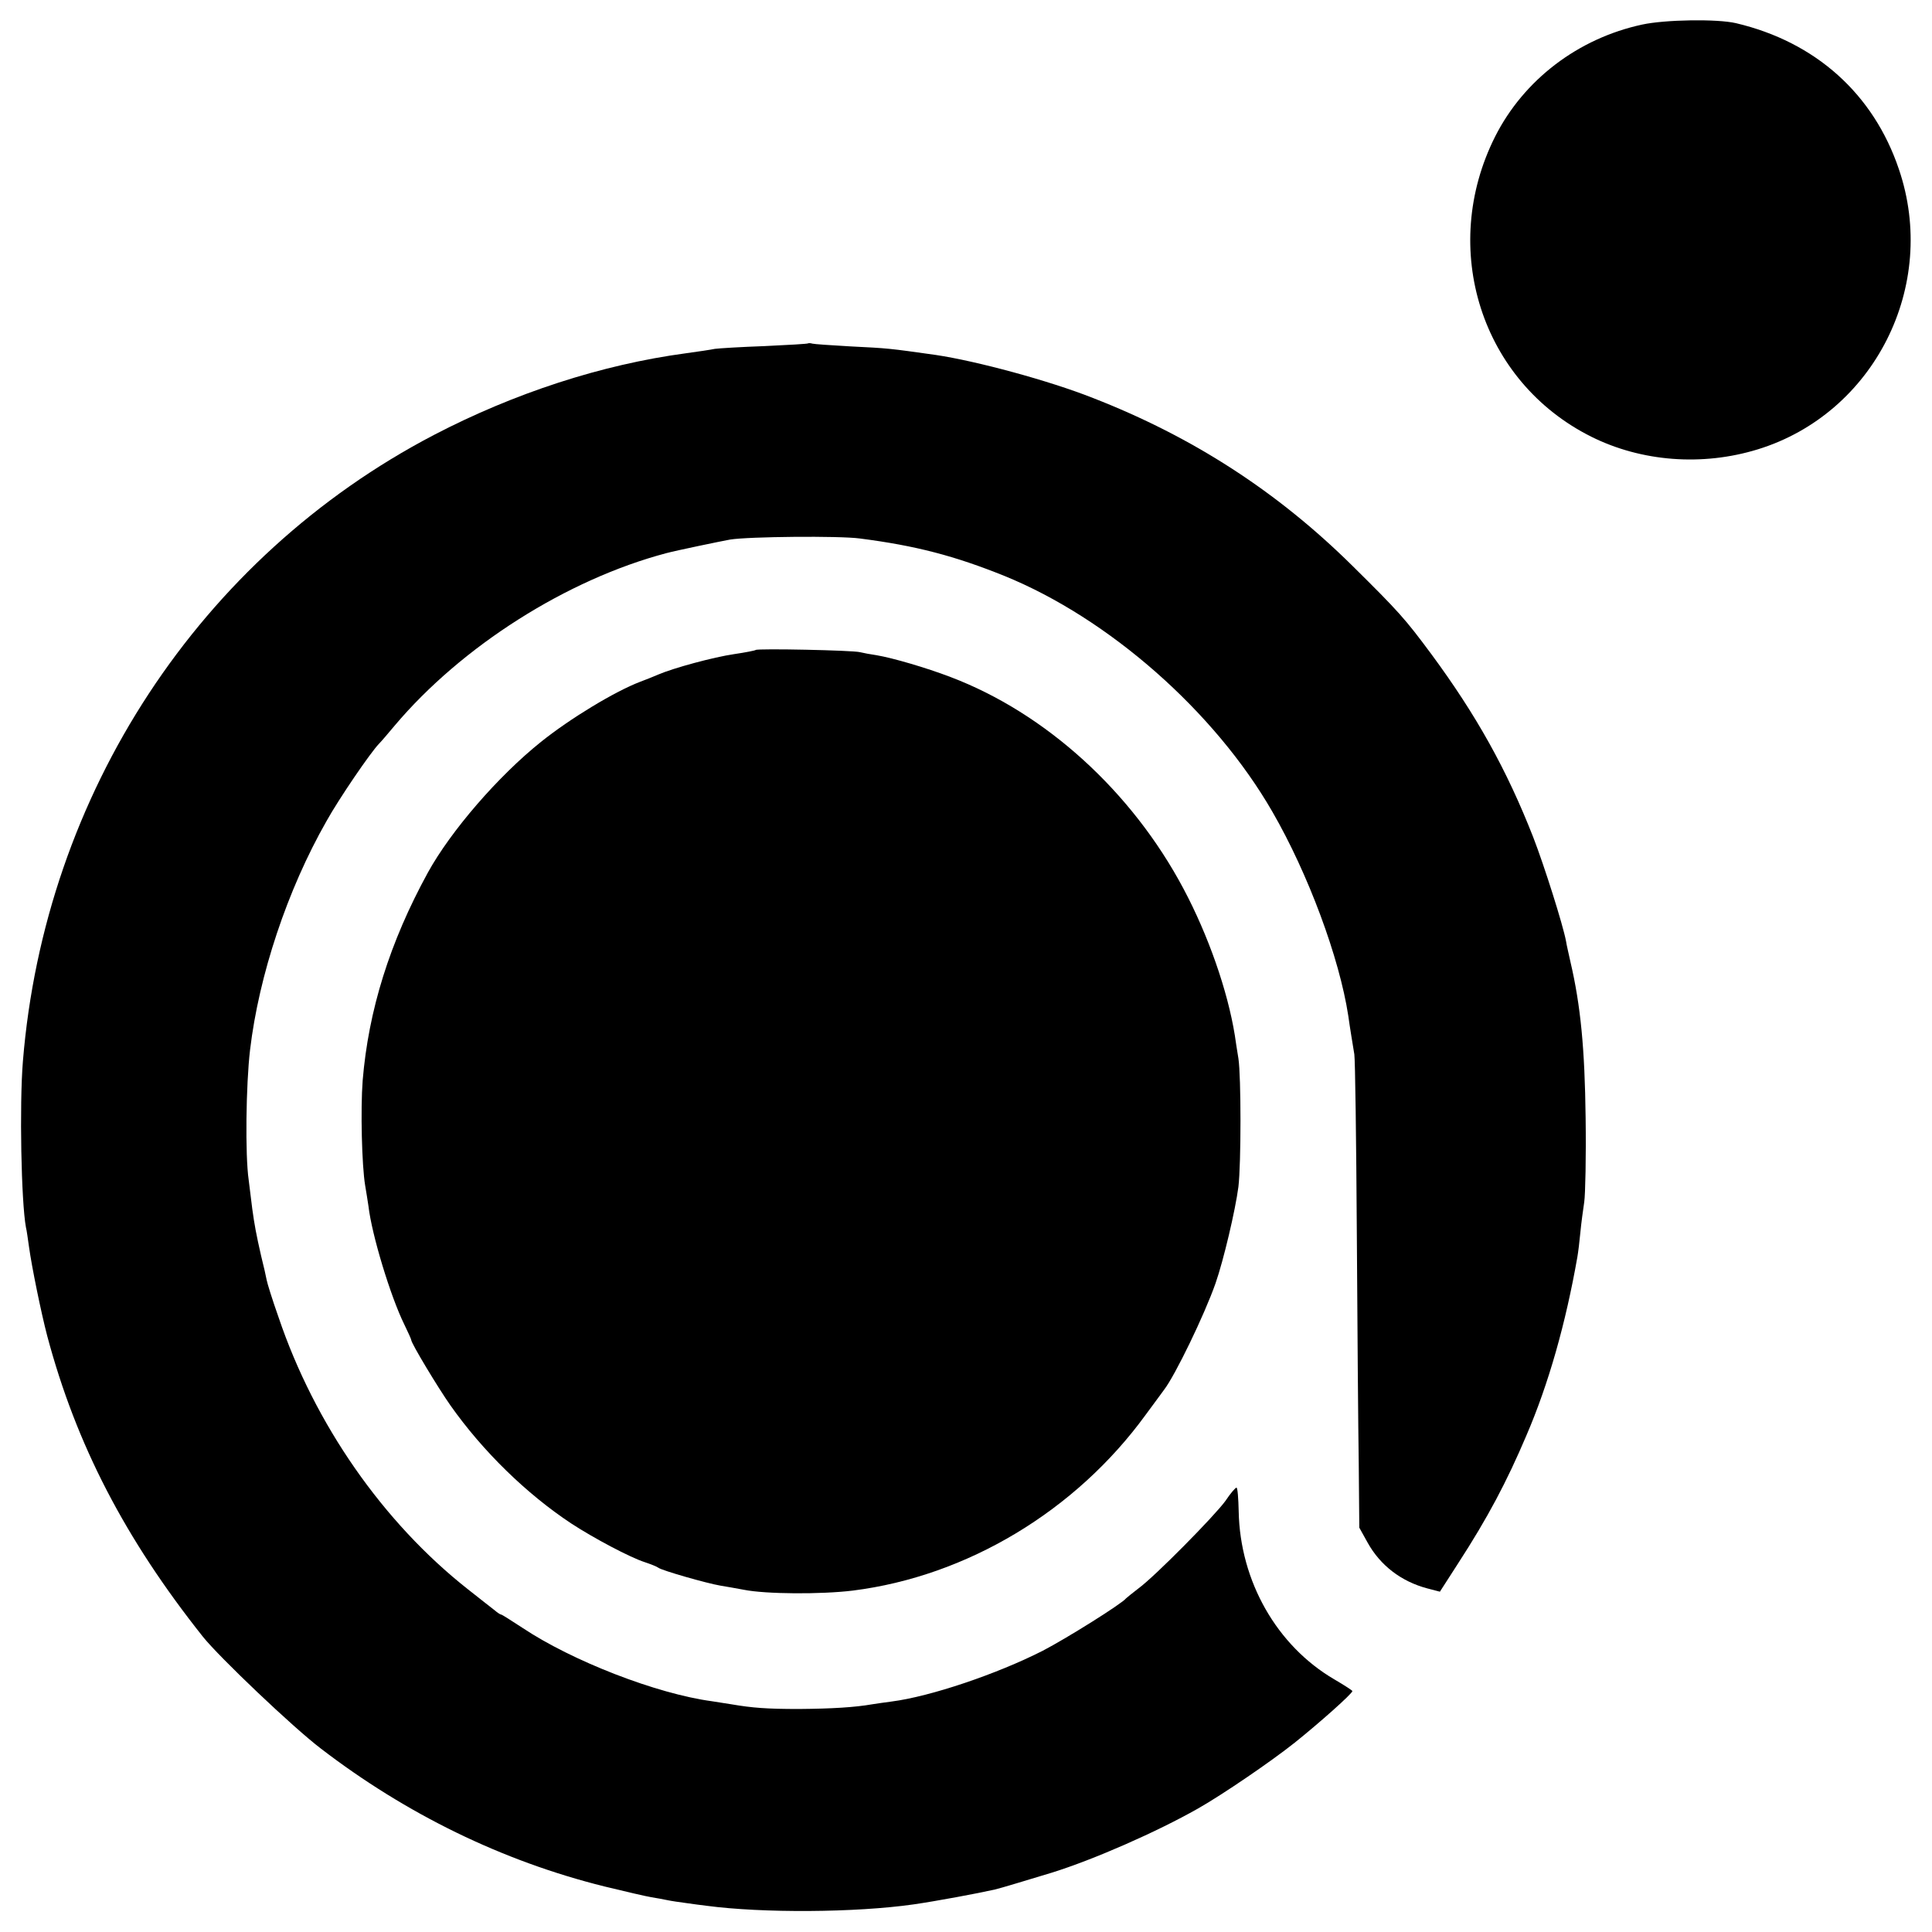 <?xml version="1.0" standalone="no"?>
<!DOCTYPE svg PUBLIC "-//W3C//DTD SVG 20010904//EN"
 "http://www.w3.org/TR/2001/REC-SVG-20010904/DTD/svg10.dtd">
<svg version="1.0" xmlns="http://www.w3.org/2000/svg"
 width="700pt" height="700pt" viewBox="0 0 700 700"
 preserveAspectRatio="xMidYMid meet">
<g transform="translate(0,700) scale(0.1,-0.1)"
fill="#000000" stroke="none">
<path d="M5950 6911 c-232 -50 -429 -200 -533 -406 -204 -406 -50 -888 348
-1087 182 -91 403 -108 604 -46 422 130 655 593 511 1015 -92 273 -302 461
-590 529 -68 16 -257 13 -340 -5z"/>
<path d="M2928 5756 c-1 -2 -73 -6 -158 -10 -85 -3 -166 -8 -180 -10 -14 -3
-61 -10 -105 -16 -305 -41 -621 -144 -913 -296 -848 -443 -1410 -1300 -1489
-2269 -13 -159 -6 -511 11 -602 3 -11 7 -43 11 -70 10 -73 44 -239 66 -323
105 -394 282 -735 564 -1090 60 -75 326 -328 427 -405 310 -238 658 -408 1028
-500 74 -18 151 -36 170 -39 19 -3 46 -8 60 -11 14 -3 43 -7 65 -10 22 -3 56
-8 75 -10 203 -27 540 -25 750 5 83 12 233 40 295 54 18 4 127 37 206 61 151
47 379 147 529 232 90 51 267 172 351 239 90 72 209 178 209 187 0 2 -29 21
-65 42 -209 122 -342 356 -347 609 -1 47 -4 86 -8 86 -4 0 -22 -21 -40 -48
-39 -54 -256 -274 -315 -317 -22 -17 -42 -33 -45 -36 -14 -19 -217 -146 -302
-190 -165 -84 -407 -166 -548 -184 -25 -3 -56 -8 -70 -10 -63 -11 -145 -16
-265 -17 -117 0 -169 4 -245 17 -14 2 -45 7 -70 11 -201 27 -507 146 -687 266
-40 26 -74 48 -77 48 -3 0 -14 7 -23 15 -10 8 -54 42 -98 77 -307 242 -555
598 -686 986 -22 62 -41 123 -43 135 -2 12 -11 51 -20 87 -18 79 -24 112 -32
170 -3 25 -9 72 -13 105 -13 89 -10 344 5 471 32 270 135 580 277 829 45 81
159 248 190 280 7 7 32 36 57 66 243 288 625 530 985 625 33 9 197 43 230 49
68 11 396 14 470 4 203 -26 344 -63 525 -136 378 -154 761 -491 970 -854 130
-225 243 -530 275 -739 6 -44 17 -109 22 -140 3 -19 7 -309 9 -645 2 -335 5
-713 7 -840 l2 -230 30 -54 c46 -83 122 -141 216 -166 l46 -12 65 101 c109
168 177 297 248 464 81 188 143 408 185 647 3 17 8 57 11 90 3 33 10 83 14
110 4 28 7 165 5 305 -3 250 -18 407 -55 565 -6 28 -14 61 -16 75 -11 59 -79
274 -119 377 -96 245 -206 442 -369 663 -95 128 -117 153 -286 320 -271 268
-578 467 -940 608 -159 63 -422 134 -570 156 -171 24 -169 24 -310 31 -69 4
-130 8 -137 10 -6 2 -13 2 -15 1z"/>
<path d="M2738 4645 c-2 -2 -37 -9 -78 -15 -75 -11 -219 -50 -275 -74 -16 -7
-46 -19 -65 -26 -92 -35 -254 -133 -360 -218 -155 -124 -327 -323 -410 -474
-138 -252 -215 -499 -236 -753 -8 -105 -3 -308 9 -380 4 -22 9 -56 12 -75 12
-104 80 -327 129 -427 14 -29 26 -55 26 -58 0 -12 97 -173 142 -237 117 -166
276 -321 438 -428 81 -53 213 -123 266 -140 21 -7 44 -16 49 -20 12 -10 177
-57 225 -65 19 -3 58 -10 85 -15 79 -16 281 -17 395 -3 414 52 808 289 1061
637 33 44 63 86 67 91 40 52 146 271 186 385 29 83 72 265 83 350 10 84 10
400 0 465 -5 28 -10 65 -13 84 -26 161 -96 362 -186 531 -187 352 -499 636
-844 767 -89 34 -209 69 -268 79 -21 3 -48 8 -60 11 -25 7 -372 14 -378 8z"/>
</g>
</svg>
